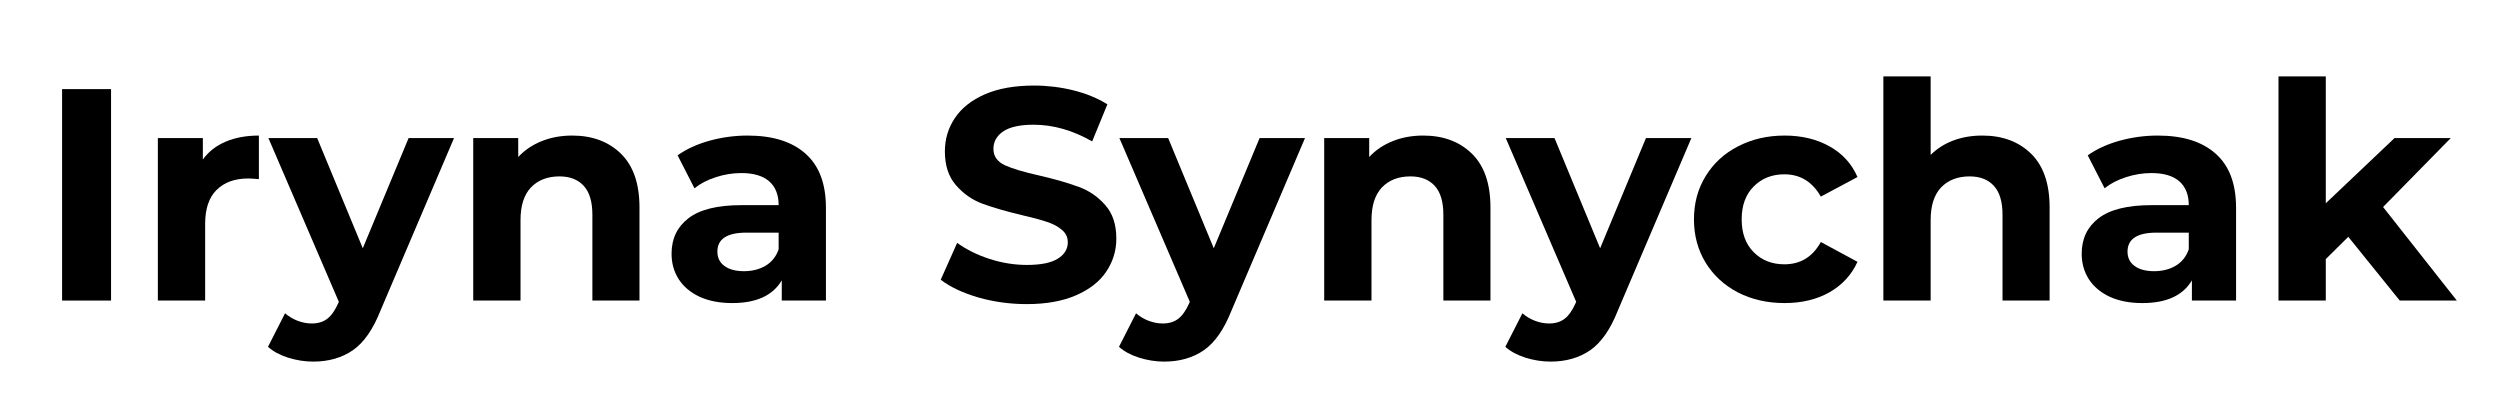<svg xmlns="http://www.w3.org/2000/svg" xmlns:xlink="http://www.w3.org/1999/xlink" width="250" zoomAndPan="magnify" viewBox="0 0 187.5 30" height="40" preserveAspectRatio="xMidYMid meet" version="1.2"><defs><clipPath id="5c25f12217"><path d="M 170 5 L 184.234 5 L 184.234 23 L 170 23 Z M 170 5 "/></clipPath></defs><g id="65d110f84c"><g style="fill:#000000;fill-opacity:1;"><g transform="translate(2.782, 22.542)"><path style="stroke:none" d="M 1.875 -15.859 L 5.547 -15.859 L 5.547 0 L 1.875 0 Z M 1.875 -15.859 "/></g></g><g style="fill:#000000;fill-opacity:1;"><g transform="translate(10.214, 22.542)"><path style="stroke:none" d="M 5 -10.578 C 5.426 -11.172 6 -11.617 6.719 -11.922 C 7.438 -12.223 8.266 -12.375 9.203 -12.375 L 9.203 -9.109 C 8.805 -9.141 8.539 -9.156 8.406 -9.156 C 7.395 -9.156 6.602 -8.867 6.031 -8.297 C 5.457 -7.734 5.172 -6.883 5.172 -5.75 L 5.172 0 L 1.625 0 L 1.625 -12.188 L 5 -12.188 Z M 5 -10.578 "/></g></g><g style="fill:#000000;fill-opacity:1;"><g transform="translate(20.318, 22.542)"><path style="stroke:none" d="M 13.734 -12.188 L 8.219 0.75 C 7.664 2.156 6.977 3.145 6.156 3.719 C 5.332 4.289 4.336 4.578 3.172 4.578 C 2.535 4.578 1.906 4.477 1.281 4.281 C 0.664 4.082 0.164 3.812 -0.219 3.469 L 1.062 0.953 C 1.332 1.191 1.645 1.379 2 1.516 C 2.352 1.648 2.707 1.719 3.062 1.719 C 3.539 1.719 3.93 1.598 4.234 1.359 C 4.535 1.129 4.805 0.742 5.047 0.203 L 5.094 0.094 L -0.188 -12.188 L 3.469 -12.188 L 6.891 -3.922 L 10.328 -12.188 Z M 13.734 -12.188 "/></g></g><g style="fill:#000000;fill-opacity:1;"><g transform="translate(33.867, 22.542)"><path style="stroke:none" d="M 9.047 -12.375 C 10.555 -12.375 11.773 -11.922 12.703 -11.016 C 13.629 -10.109 14.094 -8.766 14.094 -6.984 L 14.094 0 L 10.562 0 L 10.562 -6.438 C 10.562 -7.406 10.348 -8.125 9.922 -8.594 C 9.492 -9.07 8.883 -9.312 8.094 -9.312 C 7.195 -9.312 6.484 -9.035 5.953 -8.484 C 5.43 -7.93 5.172 -7.113 5.172 -6.031 L 5.172 0 L 1.625 0 L 1.625 -12.188 L 5 -12.188 L 5 -10.766 C 5.469 -11.273 6.051 -11.672 6.75 -11.953 C 7.445 -12.234 8.211 -12.375 9.047 -12.375 Z M 9.047 -12.375 "/></g></g><g style="fill:#000000;fill-opacity:1;"><g transform="translate(49.523, 22.542)"><path style="stroke:none" d="M 6.547 -12.375 C 8.43 -12.375 9.879 -11.922 10.891 -11.016 C 11.91 -10.117 12.422 -8.766 12.422 -6.953 L 12.422 0 L 9.109 0 L 9.109 -1.516 C 8.441 -0.379 7.203 0.188 5.391 0.188 C 4.453 0.188 3.641 0.031 2.953 -0.281 C 2.266 -0.602 1.738 -1.047 1.375 -1.609 C 1.02 -2.172 0.844 -2.805 0.844 -3.516 C 0.844 -4.641 1.266 -5.523 2.109 -6.172 C 2.961 -6.828 4.285 -7.156 6.078 -7.156 L 8.875 -7.156 C 8.875 -7.926 8.641 -8.52 8.172 -8.938 C 7.703 -9.352 7.004 -9.562 6.078 -9.562 C 5.422 -9.562 4.781 -9.457 4.156 -9.25 C 3.531 -9.051 3 -8.773 2.562 -8.422 L 1.297 -10.891 C 1.953 -11.359 2.742 -11.723 3.672 -11.984 C 4.609 -12.242 5.566 -12.375 6.547 -12.375 Z M 6.281 -2.203 C 6.883 -2.203 7.422 -2.336 7.891 -2.609 C 8.359 -2.891 8.688 -3.301 8.875 -3.844 L 8.875 -5.094 L 6.453 -5.094 C 5.004 -5.094 4.281 -4.617 4.281 -3.672 C 4.281 -3.211 4.457 -2.852 4.812 -2.594 C 5.164 -2.332 5.656 -2.203 6.281 -2.203 Z M 6.281 -2.203 "/></g></g><g style="fill:#000000;fill-opacity:1;"><g transform="translate(63.502, 22.542)"><path style="stroke:none" d=""/></g></g><g style="fill:#000000;fill-opacity:1;"><g transform="translate(69.913, 22.542)"><path style="stroke:none" d="M 7.094 0.266 C 5.832 0.266 4.617 0.098 3.453 -0.234 C 2.285 -0.578 1.348 -1.02 0.641 -1.562 L 1.875 -4.328 C 2.562 -3.828 3.367 -3.426 4.297 -3.125 C 5.234 -2.82 6.172 -2.672 7.109 -2.672 C 8.148 -2.672 8.922 -2.828 9.422 -3.141 C 9.922 -3.453 10.172 -3.863 10.172 -4.375 C 10.172 -4.75 10.02 -5.062 9.719 -5.312 C 9.426 -5.562 9.051 -5.758 8.594 -5.906 C 8.133 -6.062 7.516 -6.227 6.734 -6.406 C 5.523 -6.695 4.535 -6.984 3.766 -7.266 C 2.992 -7.555 2.332 -8.02 1.781 -8.656 C 1.227 -9.289 0.953 -10.133 0.953 -11.188 C 0.953 -12.113 1.203 -12.945 1.703 -13.688 C 2.203 -14.438 2.953 -15.031 3.953 -15.469 C 4.953 -15.906 6.18 -16.125 7.641 -16.125 C 8.648 -16.125 9.633 -16.004 10.594 -15.766 C 11.562 -15.523 12.41 -15.176 13.141 -14.719 L 12 -11.938 C 10.539 -12.77 9.078 -13.188 7.609 -13.188 C 6.586 -13.188 5.828 -13.02 5.328 -12.688 C 4.836 -12.352 4.594 -11.914 4.594 -11.375 C 4.594 -10.832 4.875 -10.426 5.438 -10.156 C 6.008 -9.895 6.879 -9.633 8.047 -9.375 C 9.254 -9.094 10.242 -8.805 11.016 -8.516 C 11.785 -8.234 12.441 -7.781 12.984 -7.156 C 13.535 -6.539 13.812 -5.703 13.812 -4.641 C 13.812 -3.734 13.555 -2.906 13.047 -2.156 C 12.547 -1.414 11.789 -0.828 10.781 -0.391 C 9.77 0.047 8.539 0.266 7.094 0.266 Z M 7.094 0.266 "/></g></g><g style="fill:#000000;fill-opacity:1;"><g transform="translate(84.142, 22.542)"><path style="stroke:none" d="M 13.734 -12.188 L 8.219 0.75 C 7.664 2.156 6.977 3.145 6.156 3.719 C 5.332 4.289 4.336 4.578 3.172 4.578 C 2.535 4.578 1.906 4.477 1.281 4.281 C 0.664 4.082 0.164 3.812 -0.219 3.469 L 1.062 0.953 C 1.332 1.191 1.645 1.379 2 1.516 C 2.352 1.648 2.707 1.719 3.062 1.719 C 3.539 1.719 3.93 1.598 4.234 1.359 C 4.535 1.129 4.805 0.742 5.047 0.203 L 5.094 0.094 L -0.188 -12.188 L 3.469 -12.188 L 6.891 -3.922 L 10.328 -12.188 Z M 13.734 -12.188 "/></g></g><g style="fill:#000000;fill-opacity:1;"><g transform="translate(97.69, 22.542)"><path style="stroke:none" d="M 9.047 -12.375 C 10.555 -12.375 11.773 -11.922 12.703 -11.016 C 13.629 -10.109 14.094 -8.766 14.094 -6.984 L 14.094 0 L 10.562 0 L 10.562 -6.438 C 10.562 -7.406 10.348 -8.125 9.922 -8.594 C 9.492 -9.07 8.883 -9.312 8.094 -9.312 C 7.195 -9.312 6.484 -9.035 5.953 -8.484 C 5.43 -7.93 5.172 -7.113 5.172 -6.031 L 5.172 0 L 1.625 0 L 1.625 -12.188 L 5 -12.188 L 5 -10.766 C 5.469 -11.273 6.051 -11.672 6.75 -11.953 C 7.445 -12.234 8.211 -12.375 9.047 -12.375 Z M 9.047 -12.375 "/></g></g><g style="fill:#000000;fill-opacity:1;"><g transform="translate(113.119, 22.542)"><path style="stroke:none" d="M 13.734 -12.188 L 8.219 0.75 C 7.664 2.156 6.977 3.145 6.156 3.719 C 5.332 4.289 4.336 4.578 3.172 4.578 C 2.535 4.578 1.906 4.477 1.281 4.281 C 0.664 4.082 0.164 3.812 -0.219 3.469 L 1.062 0.953 C 1.332 1.191 1.645 1.379 2 1.516 C 2.352 1.648 2.707 1.719 3.062 1.719 C 3.539 1.719 3.93 1.598 4.234 1.359 C 4.535 1.129 4.805 0.742 5.047 0.203 L 5.094 0.094 L -0.188 -12.188 L 3.469 -12.188 L 6.891 -3.922 L 10.328 -12.188 Z M 13.734 -12.188 "/></g></g><g style="fill:#000000;fill-opacity:1;"><g transform="translate(126.328, 22.542)"><path style="stroke:none" d="M 7.516 0.188 C 6.223 0.188 5.055 -0.078 4.016 -0.609 C 2.984 -1.148 2.176 -1.895 1.594 -2.844 C 1.008 -3.801 0.719 -4.883 0.719 -6.094 C 0.719 -7.301 1.008 -8.379 1.594 -9.328 C 2.176 -10.285 2.984 -11.031 4.016 -11.562 C 5.055 -12.102 6.223 -12.375 7.516 -12.375 C 8.805 -12.375 9.93 -12.102 10.891 -11.562 C 11.848 -11.031 12.547 -10.266 12.984 -9.266 L 10.234 -7.797 C 9.598 -8.91 8.688 -9.469 7.5 -9.469 C 6.57 -9.469 5.805 -9.164 5.203 -8.562 C 4.598 -7.957 4.297 -7.133 4.297 -6.094 C 4.297 -5.051 4.598 -4.227 5.203 -3.625 C 5.805 -3.02 6.57 -2.719 7.5 -2.719 C 8.707 -2.719 9.617 -3.273 10.234 -4.391 L 12.984 -2.906 C 12.547 -1.938 11.848 -1.176 10.891 -0.625 C 9.93 -0.082 8.805 0.188 7.516 0.188 Z M 7.516 0.188 "/></g></g><g style="fill:#000000;fill-opacity:1;"><g transform="translate(139.627, 22.542)"><path style="stroke:none" d="M 9.047 -12.375 C 10.555 -12.375 11.773 -11.922 12.703 -11.016 C 13.629 -10.109 14.094 -8.766 14.094 -6.984 L 14.094 0 L 10.562 0 L 10.562 -6.438 C 10.562 -7.406 10.348 -8.125 9.922 -8.594 C 9.492 -9.07 8.883 -9.312 8.094 -9.312 C 7.195 -9.312 6.484 -9.035 5.953 -8.484 C 5.43 -7.93 5.172 -7.113 5.172 -6.031 L 5.172 0 L 1.625 0 L 1.625 -16.812 L 5.172 -16.812 L 5.172 -10.922 C 5.641 -11.391 6.203 -11.75 6.859 -12 C 7.523 -12.25 8.254 -12.375 9.047 -12.375 Z M 9.047 -12.375 "/></g></g><g style="fill:#000000;fill-opacity:1;"><g transform="translate(155.283, 22.542)"><path style="stroke:none" d="M 6.547 -12.375 C 8.43 -12.375 9.879 -11.922 10.891 -11.016 C 11.91 -10.117 12.422 -8.766 12.422 -6.953 L 12.422 0 L 9.109 0 L 9.109 -1.516 C 8.441 -0.379 7.203 0.188 5.391 0.188 C 4.453 0.188 3.641 0.031 2.953 -0.281 C 2.266 -0.602 1.738 -1.047 1.375 -1.609 C 1.02 -2.172 0.844 -2.805 0.844 -3.516 C 0.844 -4.641 1.266 -5.523 2.109 -6.172 C 2.961 -6.828 4.285 -7.156 6.078 -7.156 L 8.875 -7.156 C 8.875 -7.926 8.641 -8.52 8.172 -8.938 C 7.703 -9.352 7.004 -9.562 6.078 -9.562 C 5.422 -9.562 4.781 -9.457 4.156 -9.25 C 3.531 -9.051 3 -8.773 2.562 -8.422 L 1.297 -10.891 C 1.953 -11.359 2.742 -11.723 3.672 -11.984 C 4.609 -12.242 5.566 -12.375 6.547 -12.375 Z M 6.281 -2.203 C 6.883 -2.203 7.422 -2.336 7.891 -2.609 C 8.359 -2.891 8.688 -3.301 8.875 -3.844 L 8.875 -5.094 L 6.453 -5.094 C 5.004 -5.094 4.281 -4.617 4.281 -3.672 C 4.281 -3.211 4.457 -2.852 4.812 -2.594 C 5.164 -2.332 5.656 -2.203 6.281 -2.203 Z M 6.281 -2.203 "/></g></g><g clip-rule="nonzero" clip-path="url(#5c25f12217)"><g style="fill:#000000;fill-opacity:1;"><g transform="translate(169.262, 22.542)"><path style="stroke:none" d="M 6.859 -4.781 L 5.172 -3.109 L 5.172 0 L 1.625 0 L 1.625 -16.812 L 5.172 -16.812 L 5.172 -7.297 L 10.328 -12.188 L 14.547 -12.188 L 9.469 -7.016 L 15 0 L 10.719 0 Z M 6.859 -4.781 "/></g></g></g></g></svg>